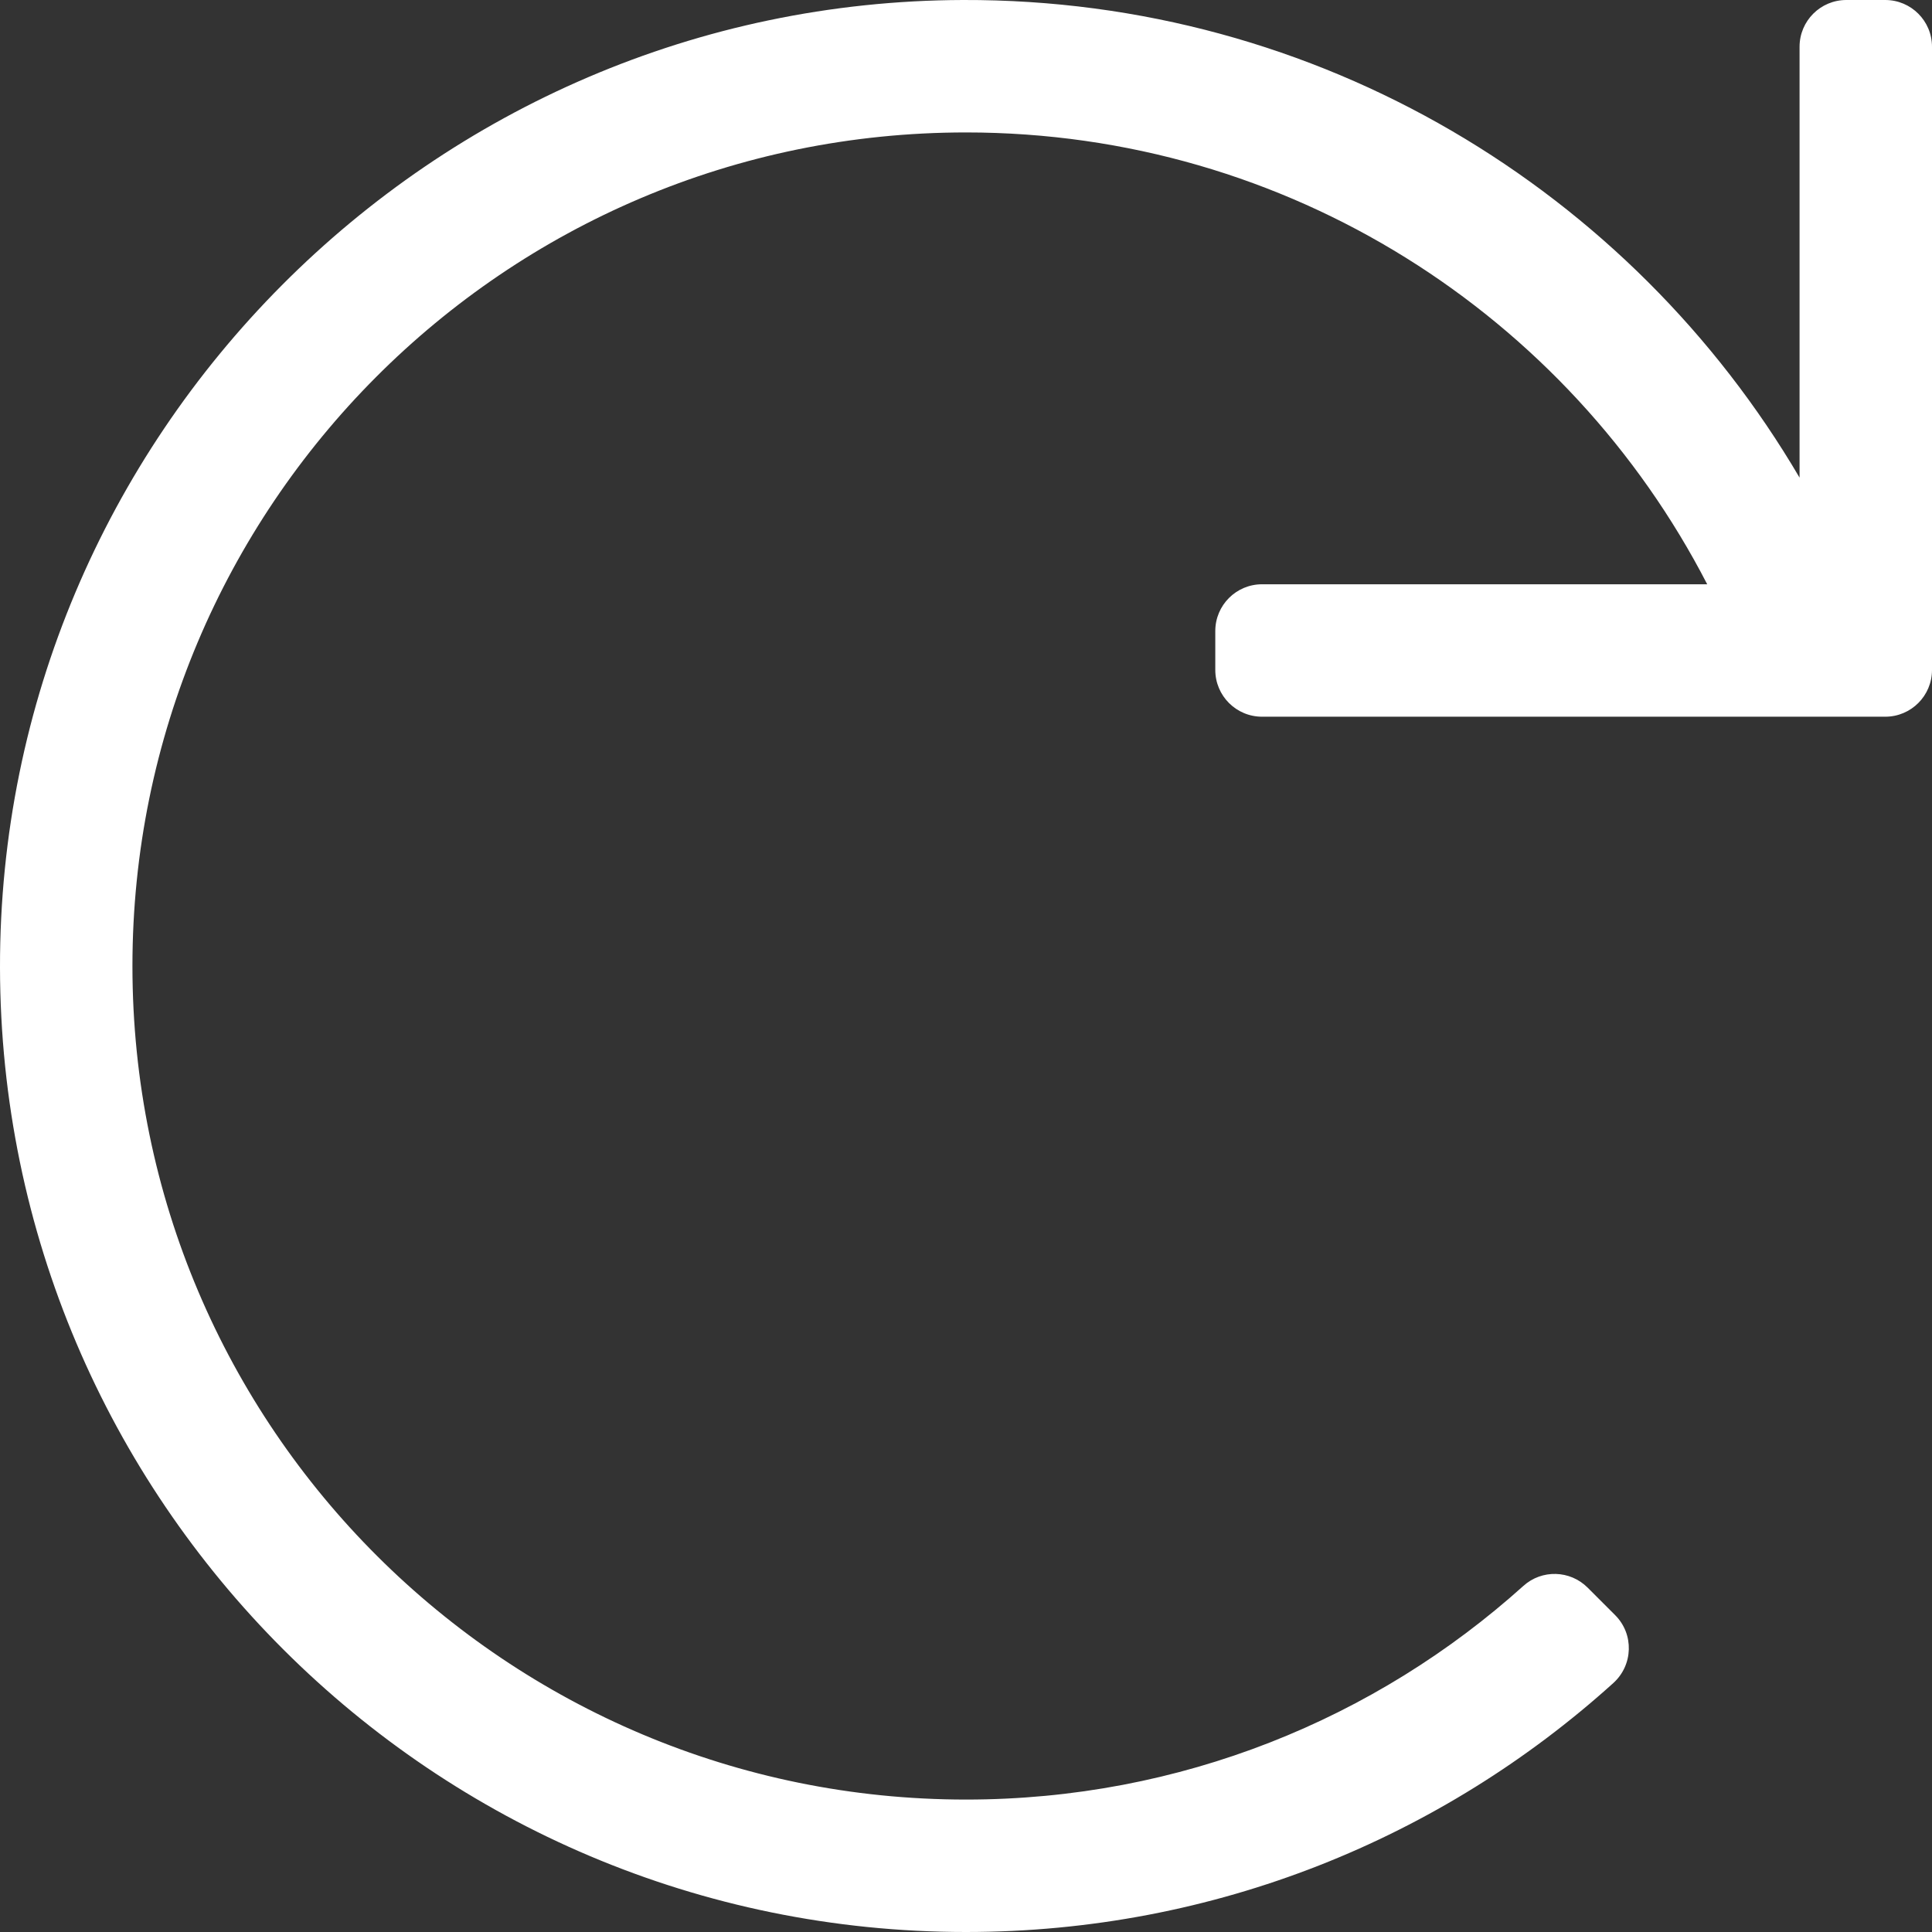 <?xml version="1.0" encoding="UTF-8"?>
<svg width="496px" height="496px" viewBox="0 0 496 496" version="1.1" xmlns="http://www.w3.org/2000/svg" xmlns:xlink="http://www.w3.org/1999/xlink">
    <rect x="0" y="0" width="496" height="496" fill="#333333" stroke="none"/>
    <title>rotate cw</title>
    <g id="Page-1" stroke="none" stroke-width="1" fill="none" fill-rule="evenodd">
        <g id="rotate-cw" fill="#FFFFFF" fill-rule="nonzero">
            <path d="M12,-0 L22,-0 C28.627,-0 34,5.373 34,12 L34,122.625 C77.196,49.047 157.239,-0.285 248.793,-0 C385.18,0.428 496.213,112.009 496,248.396 C495.786,385.181 384.834,496 248,496 C184.074,496 125.798,471.813 81.822,432.092 C76.709,427.474 76.468,419.531 81.34,414.659 L88.409,407.59 C92.912,403.087 100.158,402.876 104.891,407.136 C142.782,441.238 192.935,462 248,462 C365.744,462 462,366.669 462,248 C462,130.256 366.669,34 248,34 C165.138,34 93.263,81.077 57.711,150 L172,150 C178.627,150 184,155.373 184,162 L184,172 C184,178.627 178.627,184 172,184 L12,184 C5.373,184 0,178.627 0,172 L0,12 C0,5.373 5.373,-0 12,-0 Z" id="Path" transform="translate(248, 248) scale(-1, 1) translate(-248, -248) "></path>
        </g>
    </g>
</svg>